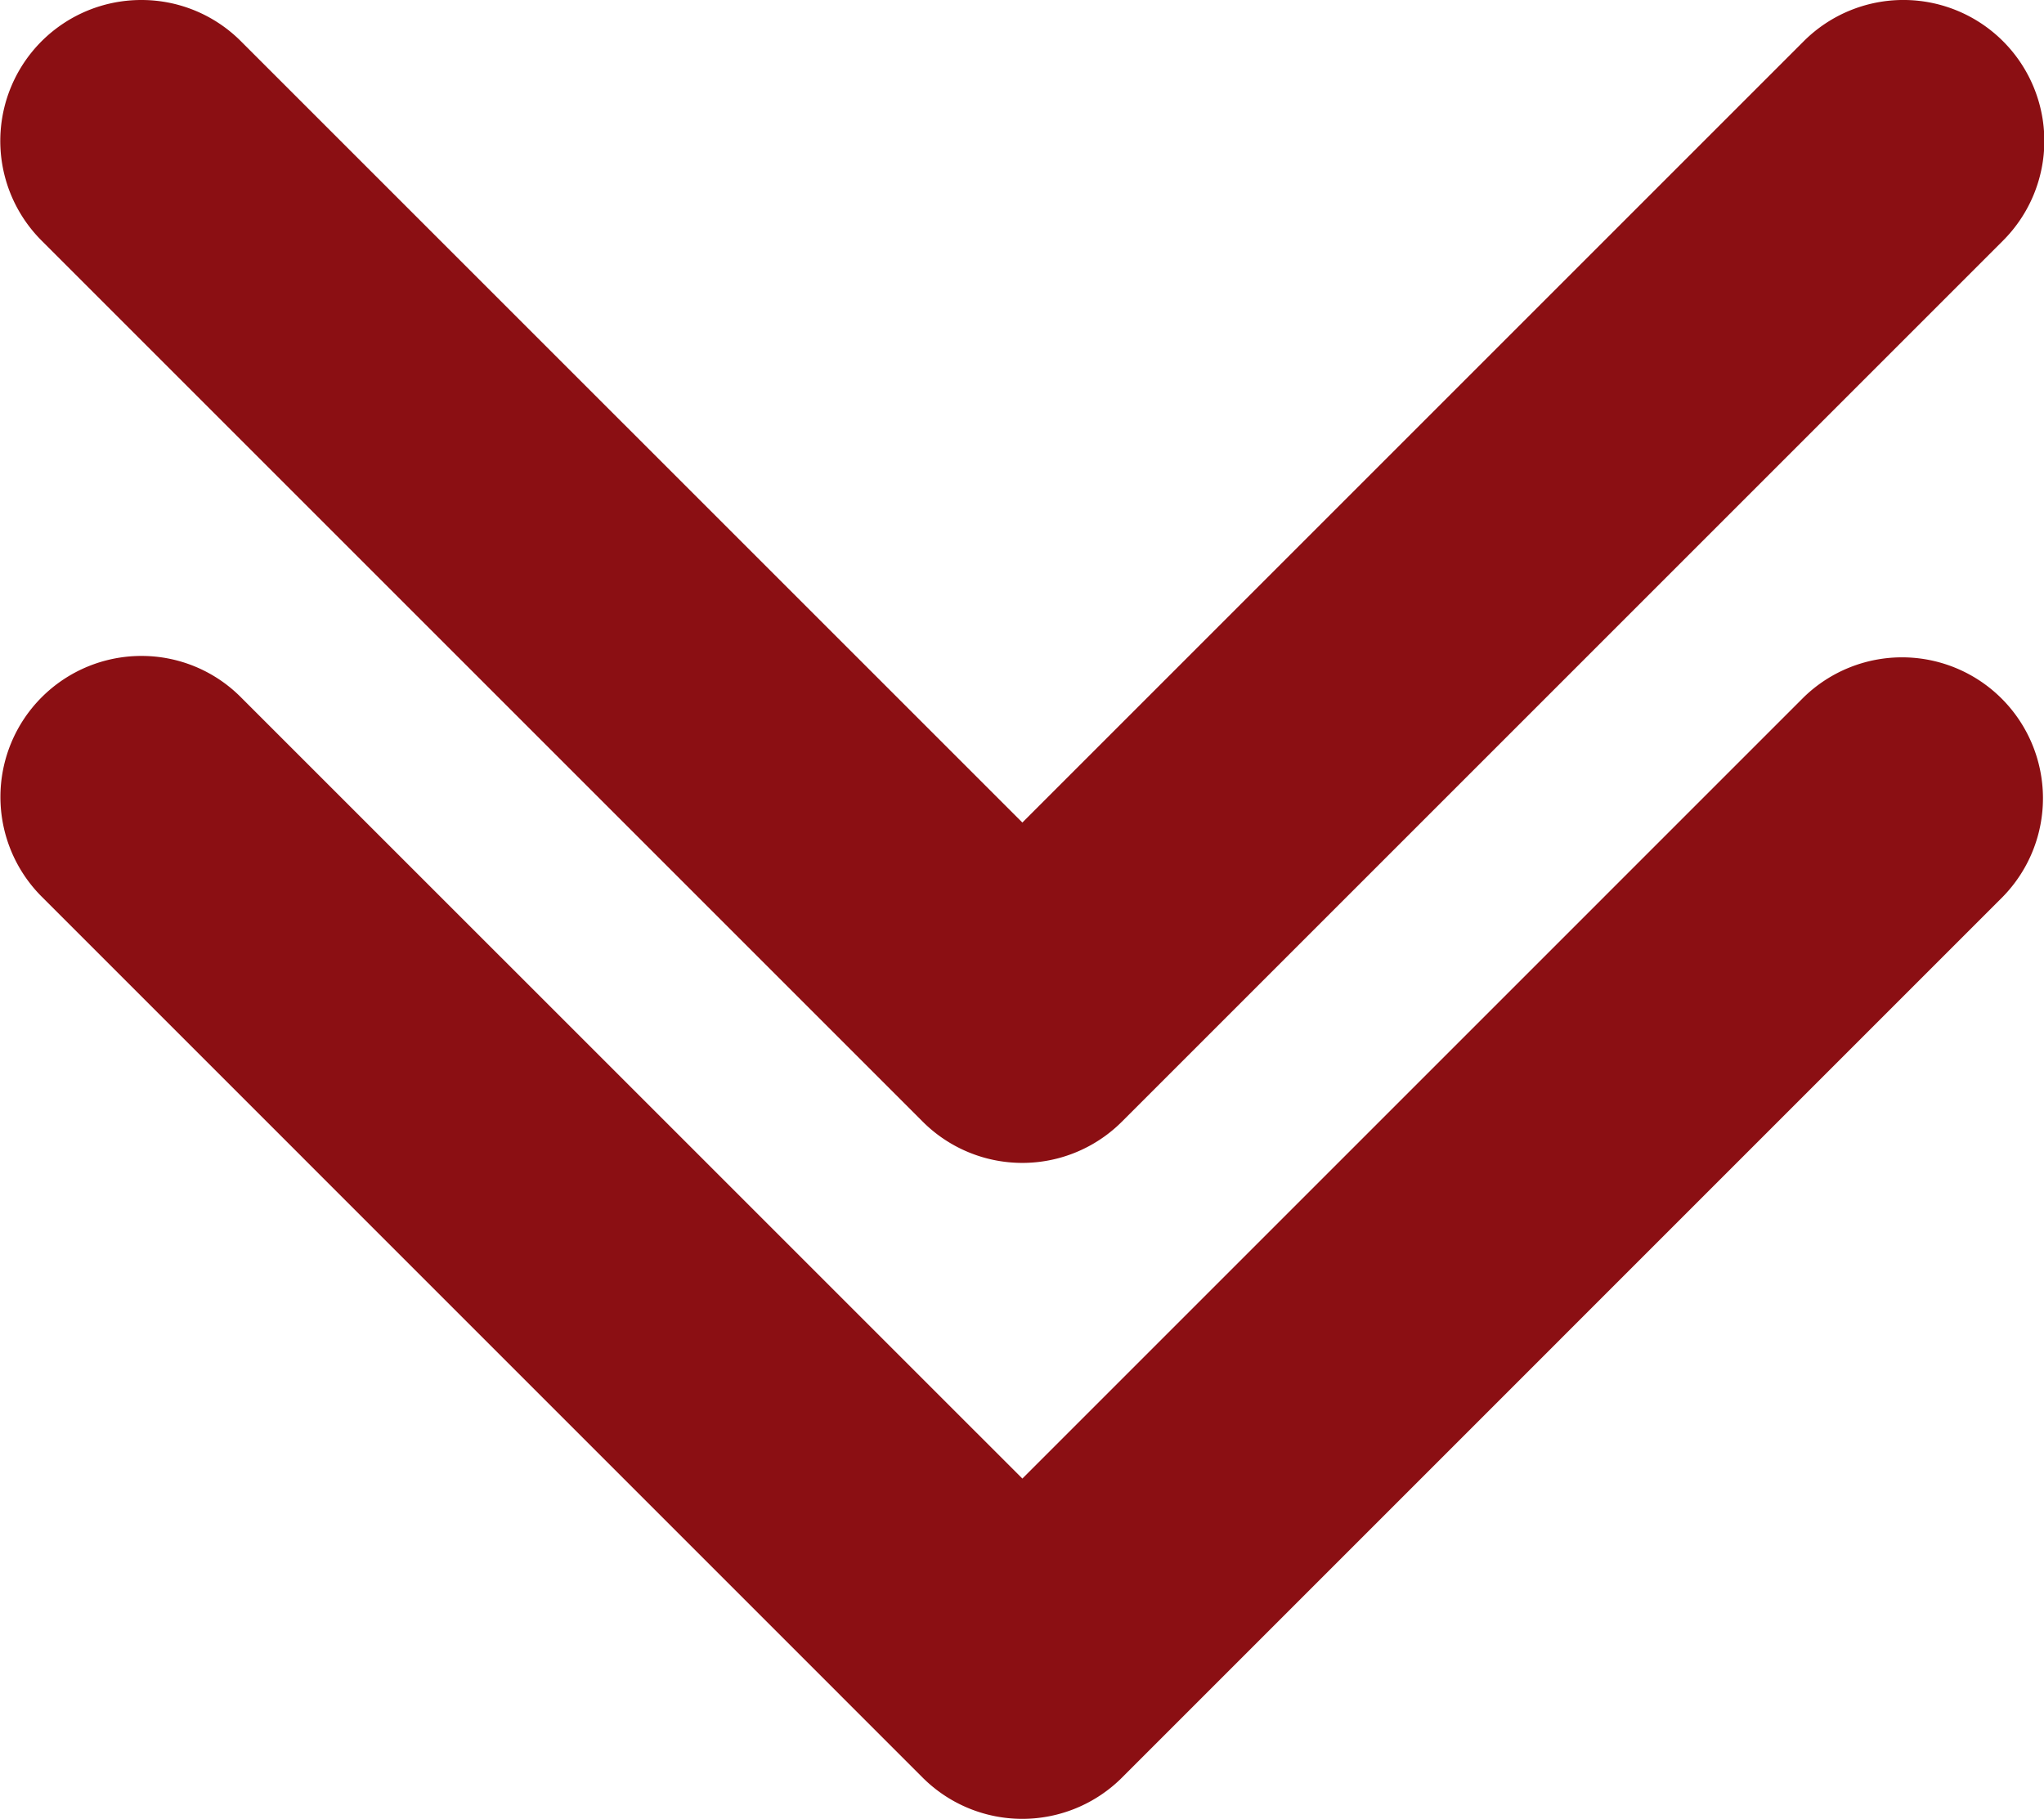 <svg xmlns="http://www.w3.org/2000/svg" width="22.45" height="19.979" viewBox="0 0 22.45 19.979">
  <g id="Group_4387" data-name="Group 4387" transform="translate(-7463.549 -8024.021)">
    <g id="Group_4385" data-name="Group 4385">
      <path id="Path_7321" data-name="Path 7321" d="M7465.1,8024.021a1.541,1.541,0,0,1,1.095.453l8.583,8.582,8.582-8.582a1.548,1.548,0,0,1,2.189,2.19l-9.677,9.677a1.547,1.547,0,0,1-2.189,0l-9.677-9.677a1.548,1.548,0,0,1,1.094-2.643Z" fill="#8b0f13"/>
    </g>
    <g id="Group_4386" data-name="Group 4386">
      <path id="Path_7322" data-name="Path 7322" d="M7465.1,8031.226a1.538,1.538,0,0,1,1.095.454l8.583,8.582,8.582-8.582a1.548,1.548,0,0,1,2.189,2.189l-9.677,9.678a1.549,1.549,0,0,1-2.189,0l-9.677-9.678a1.549,1.549,0,0,1,1.094-2.643Z" fill="#8b0f13"/>
    </g>
  </g>
</svg>
